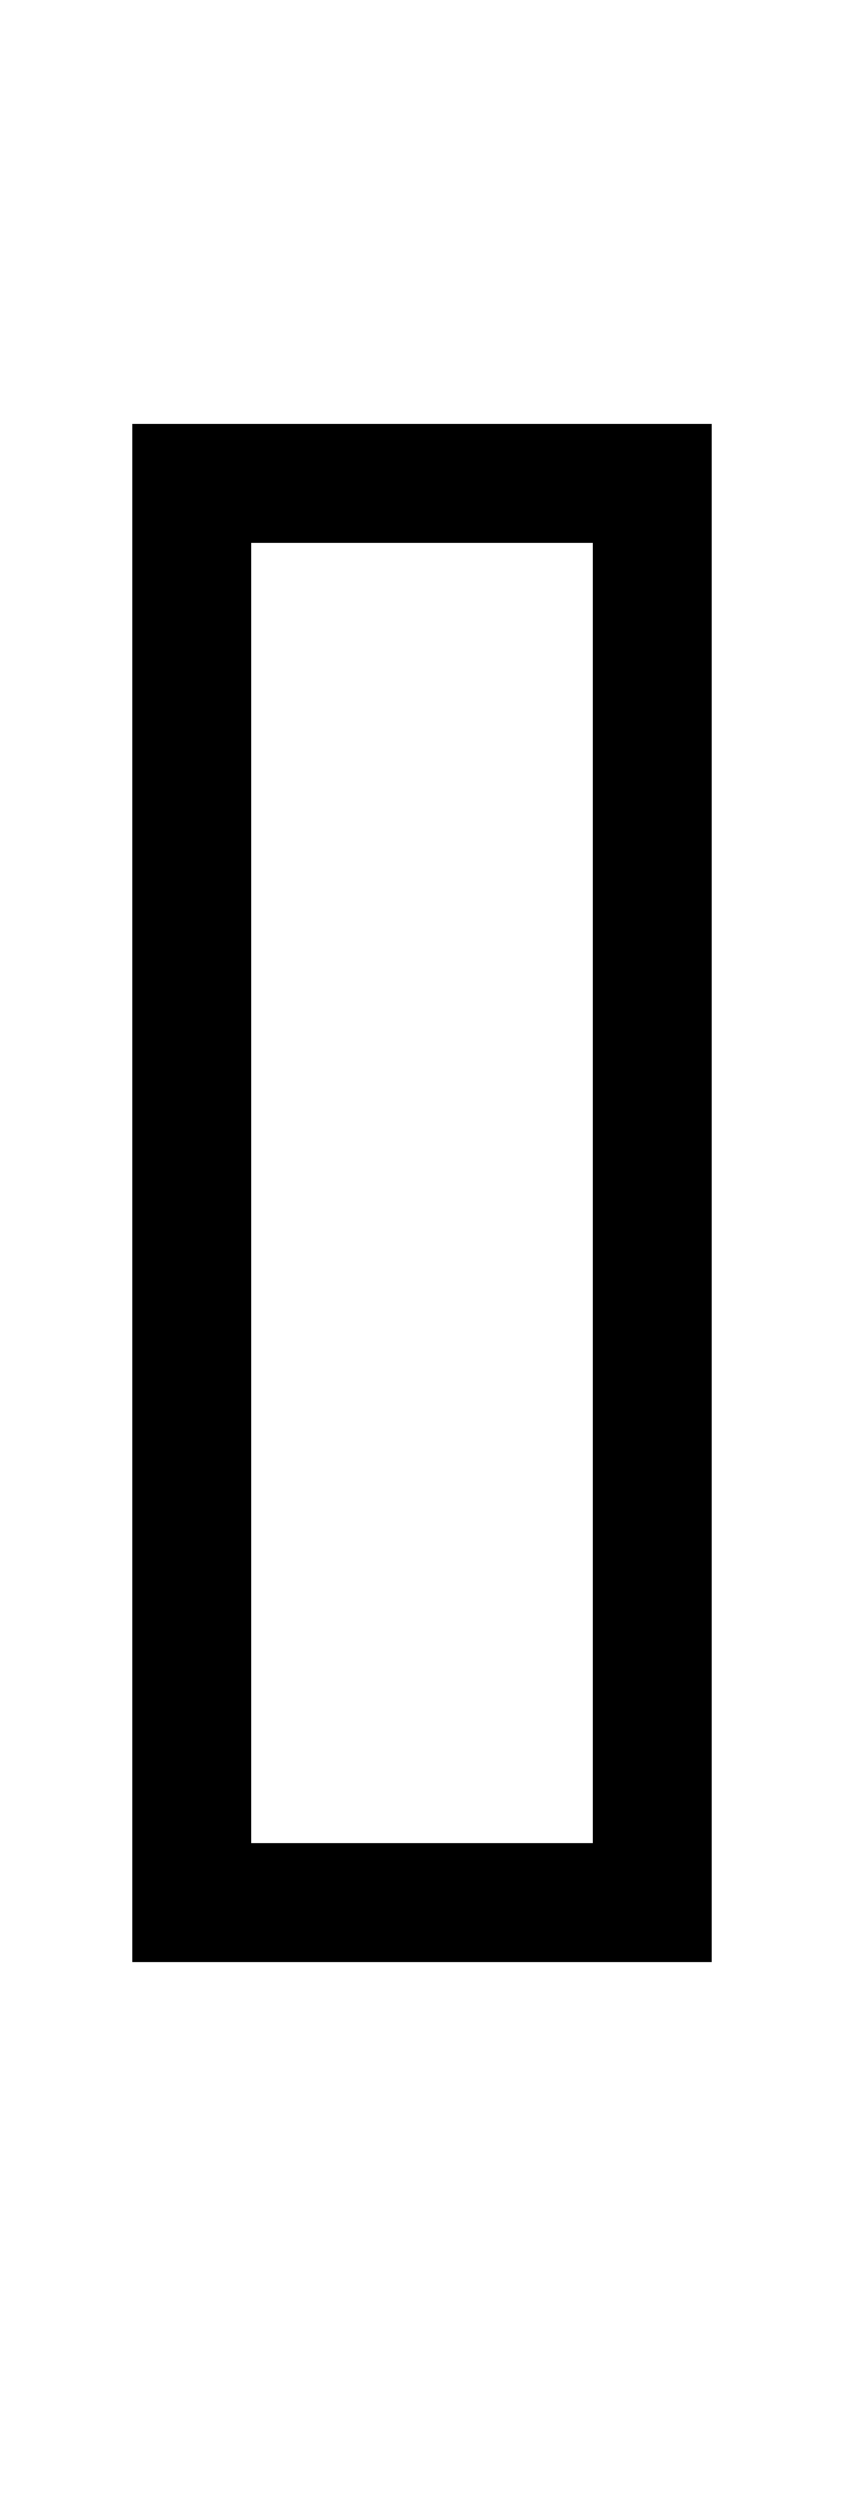 <?xml version="1.0" encoding="UTF-8" standalone="no"?>
<!DOCTYPE svg PUBLIC "-//W3C//DTD SVG 1.1//EN" "http://www.w3.org/Graphics/SVG/1.1/DTD/svg11.dtd">
 <svg xmlns="http://www.w3.org/2000/svg" xmlns:xlink="http://www.w3.org/1999/xlink" width="100.8" height="298.4"><path fill="black" d="M85 234.20L15.80 234.20L15.80 50.60L85 50.60L85 234.20ZM30 64.80L30 220L70.80 220L70.80 64.80L30 64.80Z"/></svg>